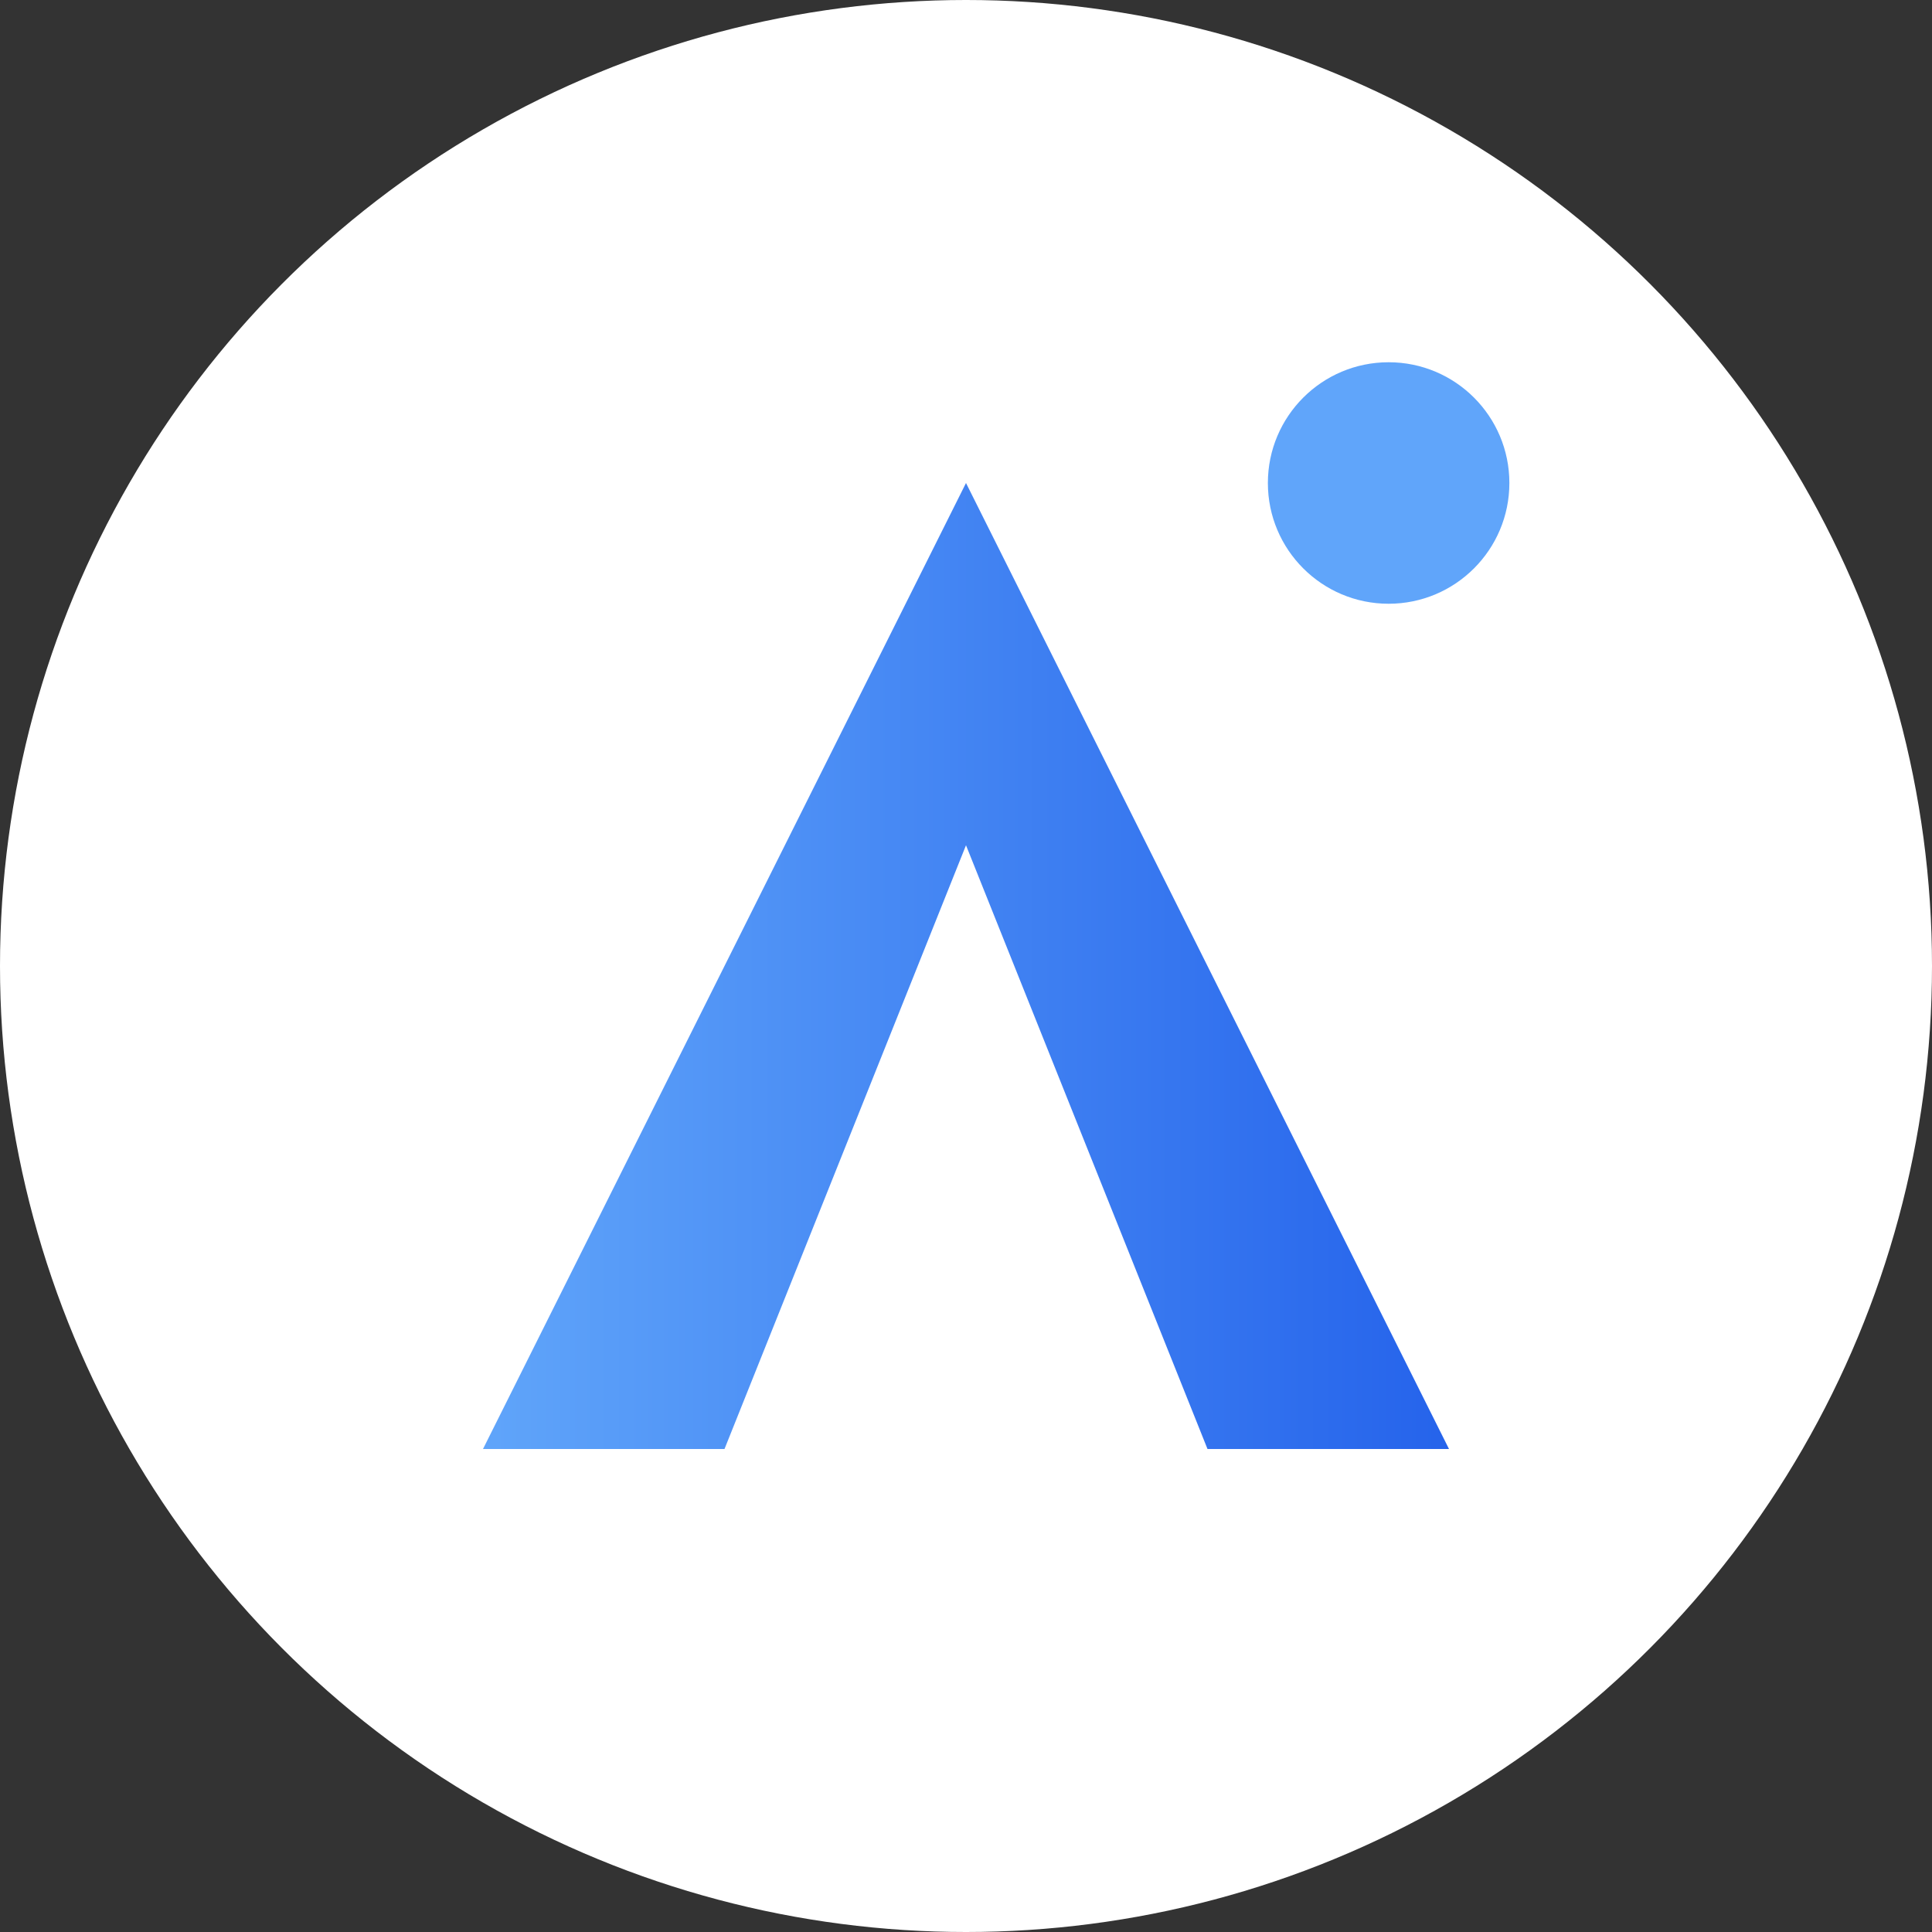 <svg xmlns="http://www.w3.org/2000/svg" viewBox="0 0 32 32">
  <rect x="0" y="0" width="32" height="32" fill="#333333" stroke="none"/>
  <!-- Background circle for better visibility as favicon -->
  <circle cx="16" cy="16" r="16" fill="#ffffff"/>
  
  <!-- Stylized letter A -->
  <path d="M8 24L16 8L24 24H20L16 14L12 24H8Z" 
        fill="url(#gradient)"/>
  
  <!-- Decorative dot -->
  <circle cx="23" cy="8" r="2" fill="#60A5FA"/>
  
  <!-- Gradient definition -->
  <defs>
    <linearGradient id="gradient" x1="0%" y1="0%" x2="100%" y2="0%">
      <stop offset="0%" style="stop-color:#60A5FA"/>
      <stop offset="100%" style="stop-color:#2563EB"/>
    </linearGradient>
  </defs>
</svg>
